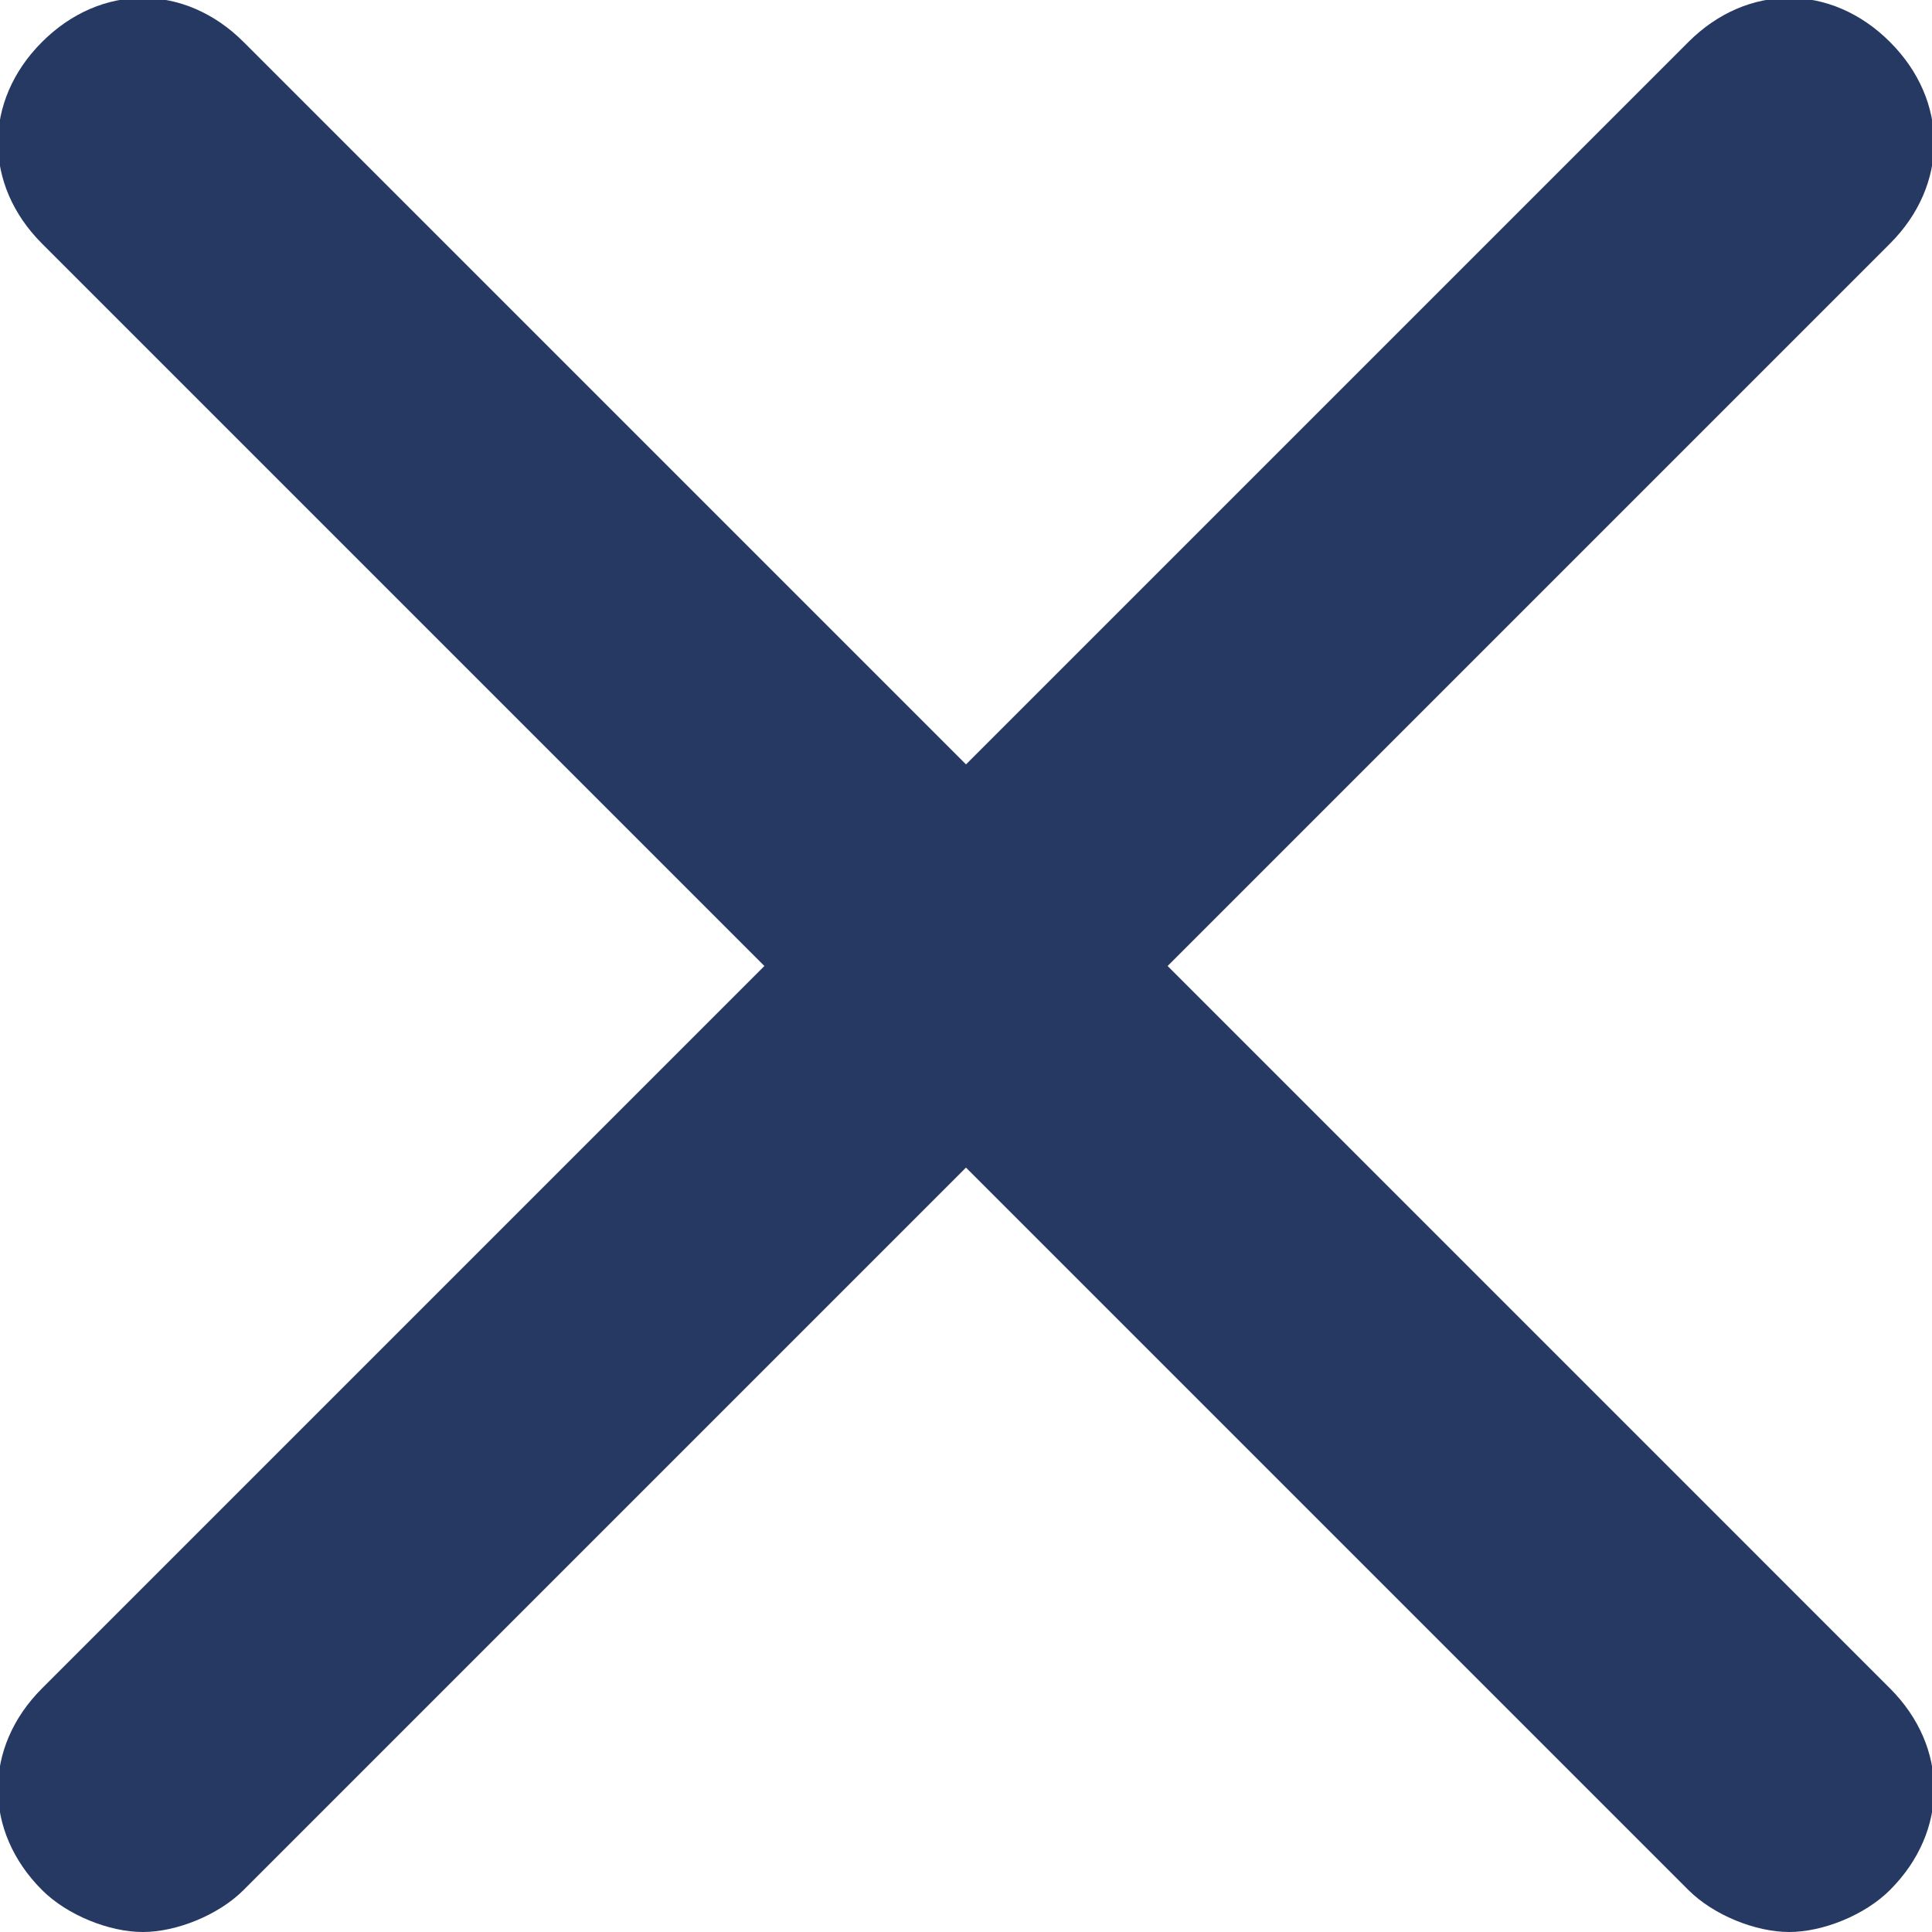 <?xml version="1.0" encoding="utf-8"?>
<!-- Generator: Adobe Illustrator 27.0.0, SVG Export Plug-In . SVG Version: 6.00 Build 0)  -->
<svg version="1.1" baseProfile="basic" id="Layer_1"
	 xmlns="http://www.w3.org/2000/svg" xmlns:xlink="http://www.w3.org/1999/xlink" x="0px" y="0px" width="23px" height="23px"
	 viewBox="0 0 23 23" xml:space="preserve">
<style type="text/css">
	.st0{fill:#263962;}
</style>
<path class="st0" d="M13.9,11.5l8.6-8.6c0.7-0.7,0.7-1.7,0-2.4c-0.7-0.7-1.7-0.7-2.4,0l-8.6,8.6L2.9,0.5c-0.7-0.7-1.7-0.7-2.4,0
	c-0.7,0.7-0.7,1.7,0,2.4l8.6,8.6l-8.6,8.6c-0.7,0.7-0.7,1.7,0,2.4C0.8,22.8,1.3,23,1.7,23s0.9-0.2,1.2-0.5l8.6-8.6l8.6,8.6
	c0.3,0.3,0.8,0.5,1.2,0.5s0.9-0.2,1.2-0.5c0.7-0.7,0.7-1.7,0-2.4L13.9,11.5z"/>
</svg>
